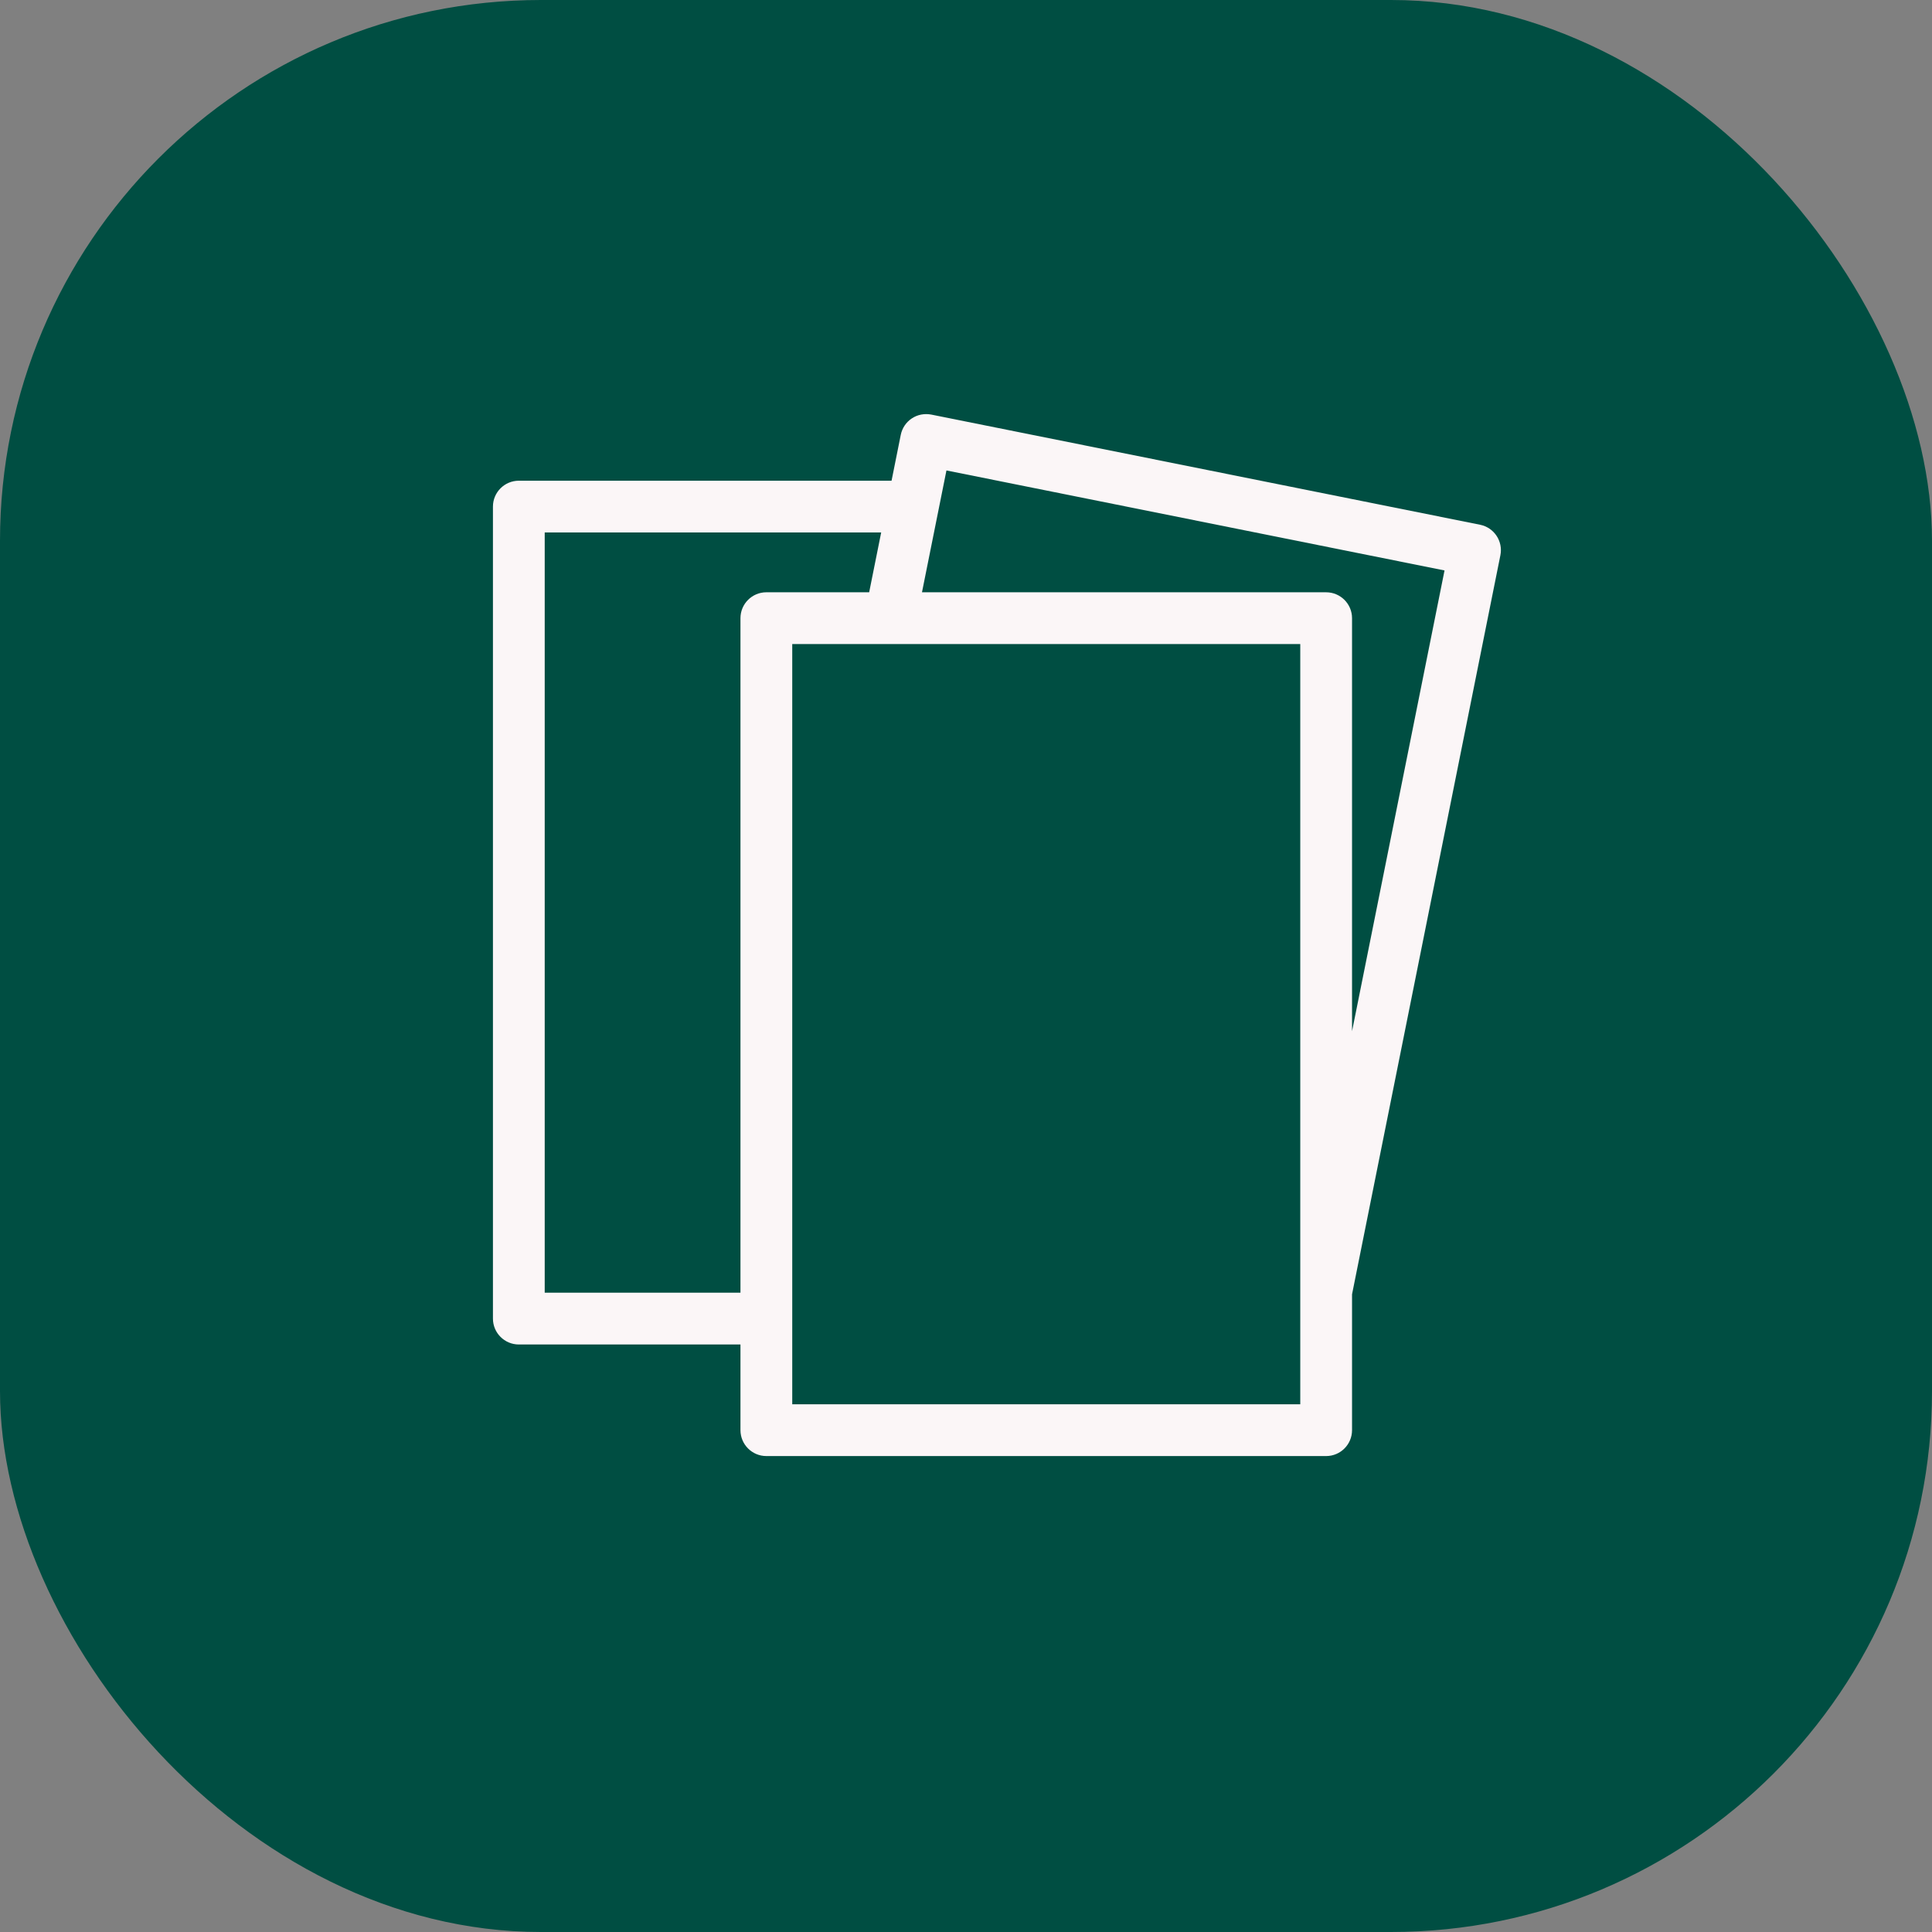 <?xml version="1.0" encoding="UTF-8"?><svg id="b" xmlns="http://www.w3.org/2000/svg" width="125" height="125" viewBox="0 0 125 125"><rect x="0" y="0" width="125" height="125" fill="#808080" stroke="none"/><defs><style>.c{fill:#004e42;}.d{fill:#fbf6f7;}</style></defs><rect class="c" width="125" height="125" rx="35" ry="35"/><path class="d" d="m97.075,35.923c.181-.906-.406-1.789-1.313-1.972l-35.511-7.128c-.441-.082-.889.003-1.257.248-.371.246-.627.629-.715,1.065l-.595,2.966h-24.116c-.924,0-1.675.751-1.675,1.675v52.536c0,.924.751,1.675,1.675,1.675h14.34v5.544c0,.924.751,1.675,1.675,1.675h36.219c.924,0,1.675-.751,1.675-1.675v-8.791l9.598-47.817Zm-3.614.984l-5.984,29.813v-26.724c0-.924-.751-1.675-1.675-1.675h-26.15l1.583-7.883,32.227,6.47Zm-58.218,46.731v-49.187h21.769l-.777,3.869h-6.652c-.924,0-1.675.751-1.675,1.675v43.643h-12.665 0Zm48.884,7.219h-32.869v-49.187h32.869v49.187Z"/></svg>
